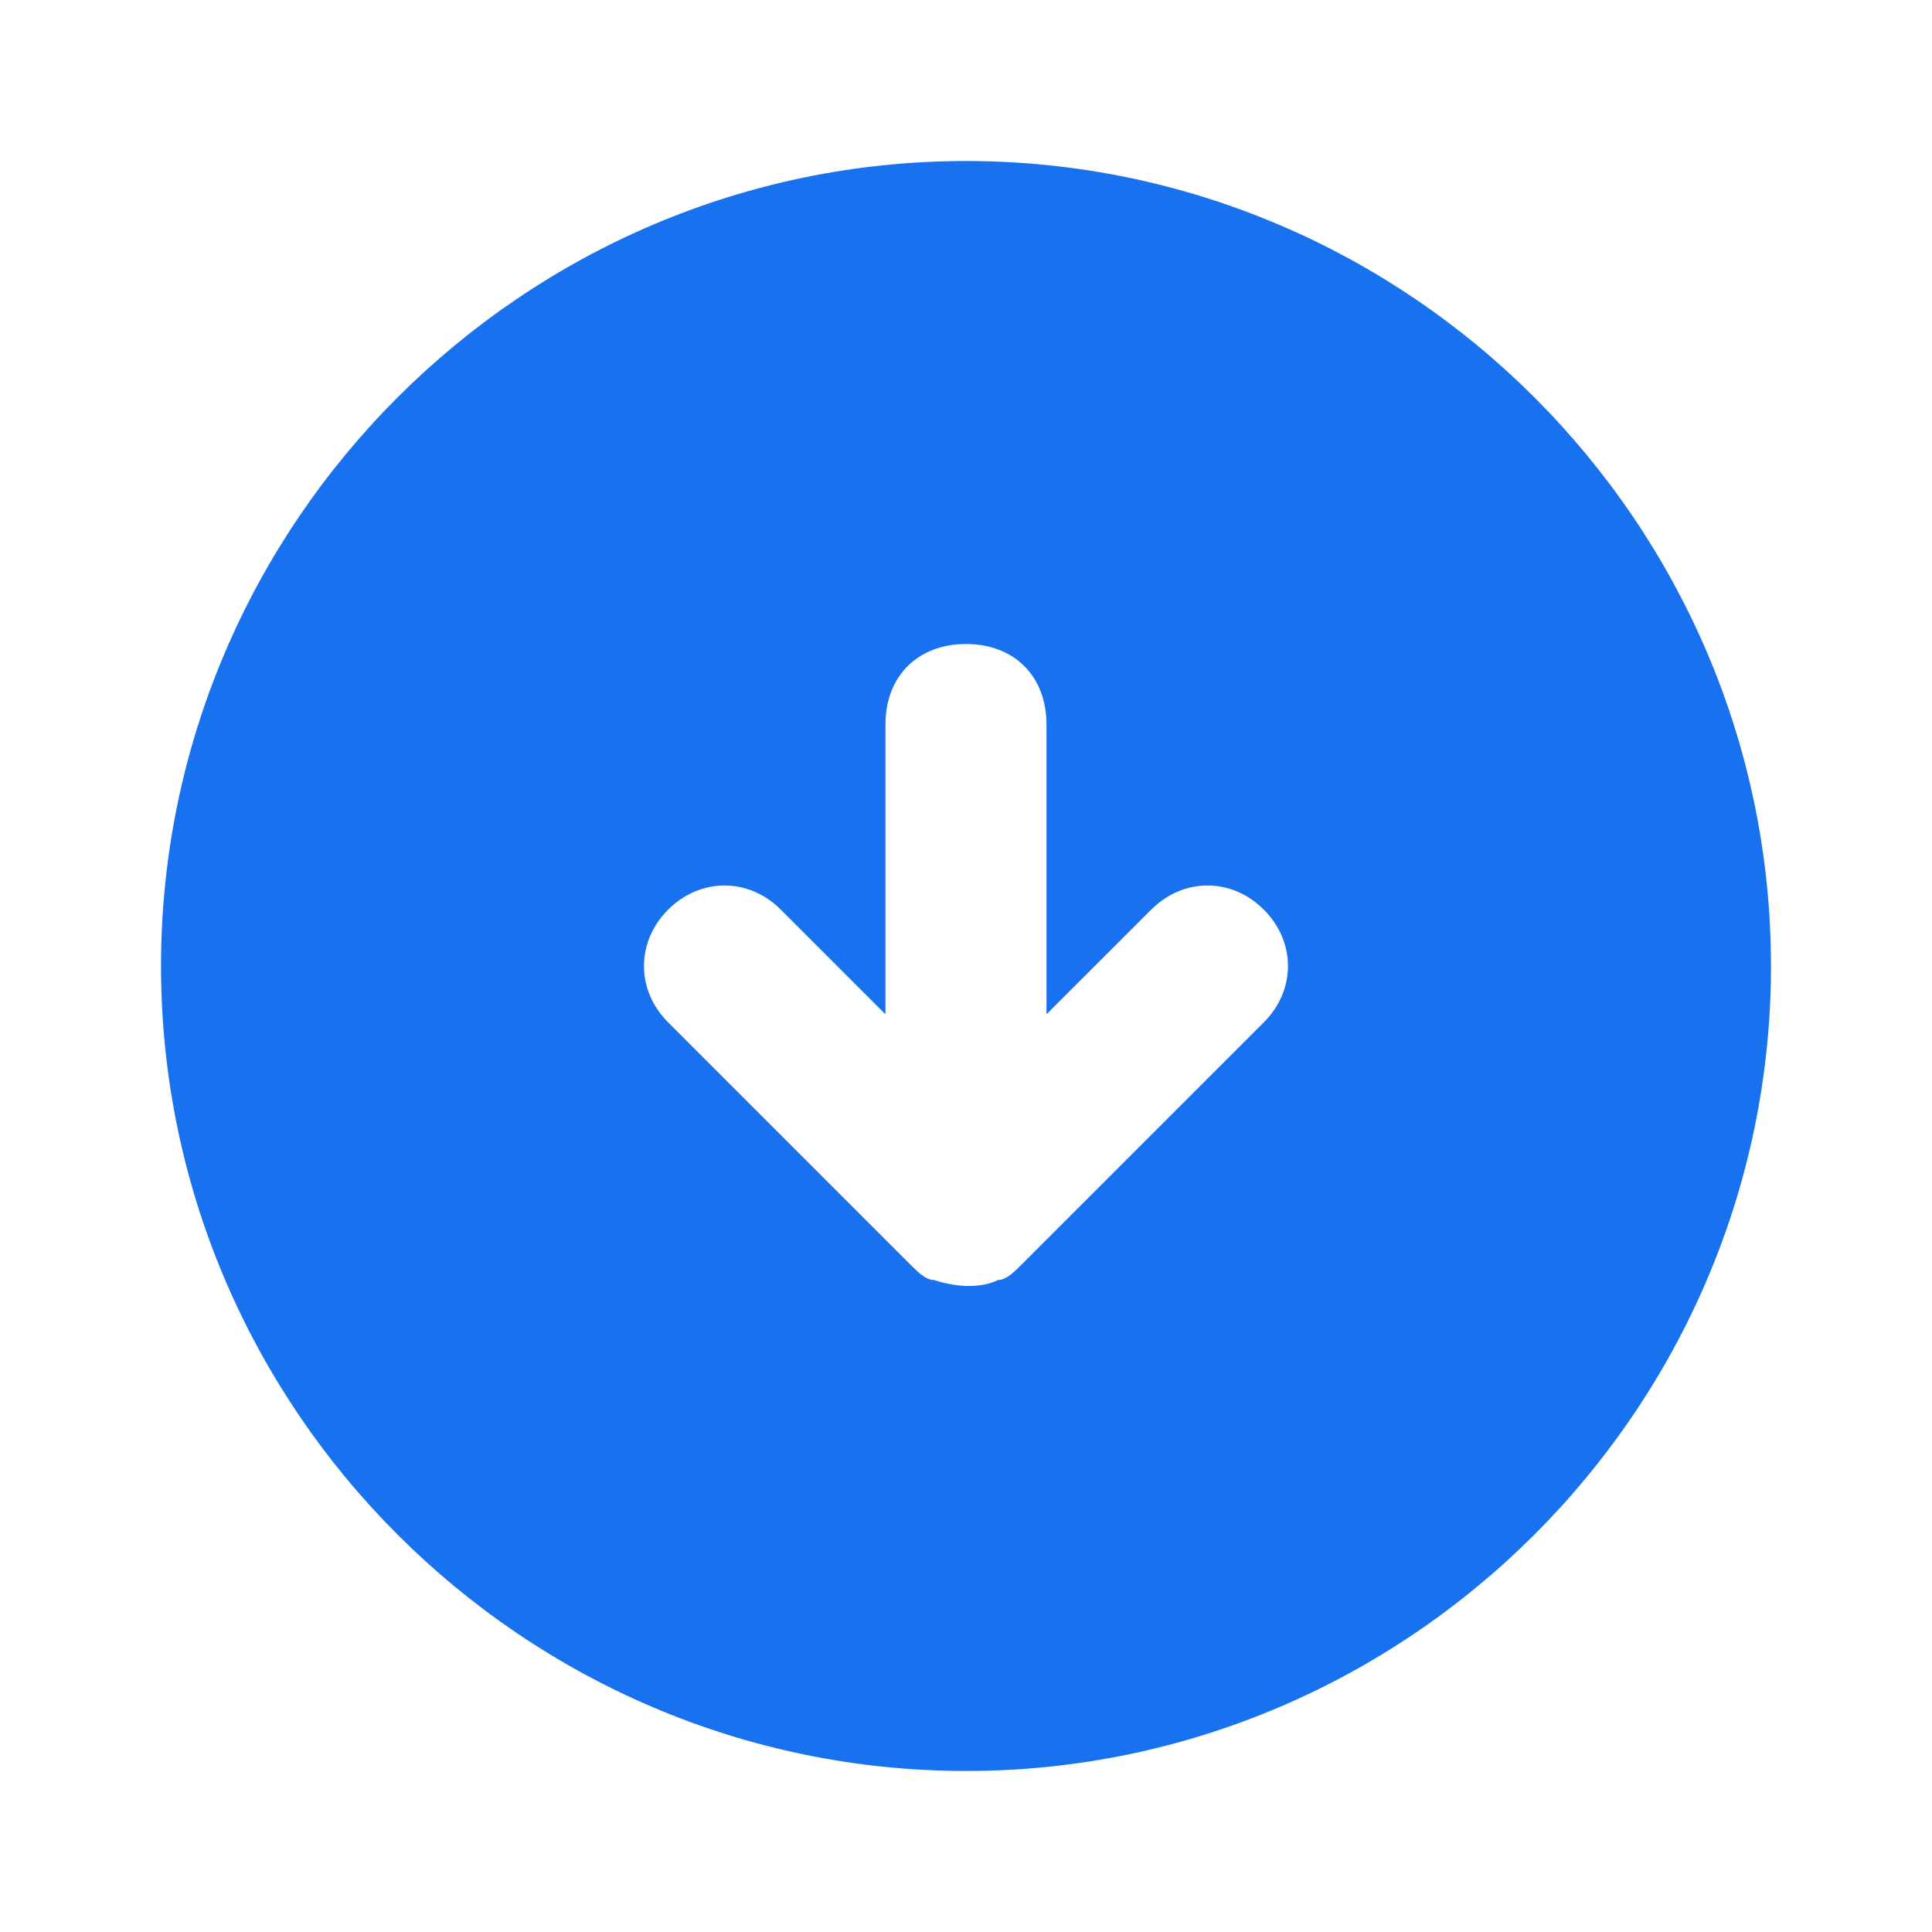 <svg width="32" height="32" viewBox="0 0 32 32" fill="none" xmlns="http://www.w3.org/2000/svg">
<path d="M16 2.667C8.666 2.667 2.667 8.667 2.667 16C2.667 23.333 8.666 29.333 16 29.333C23.333 29.333 29.333 23.333 29.333 16C29.333 8.667 23.333 2.667 16 2.667ZM20.933 16.933L16.933 20.933C16.8 21.067 16.666 21.2 16.533 21.2C16.267 21.333 15.867 21.333 15.466 21.2C15.333 21.2 15.2 21.067 15.066 20.933L11.066 16.933C10.533 16.4 10.533 15.6 11.066 15.067C11.6 14.533 12.4 14.533 12.933 15.067L14.666 16.8V12C14.666 11.2 15.2 10.667 16 10.667C16.8 10.667 17.333 11.2 17.333 12V16.8L19.067 15.067C19.6 14.533 20.4 14.533 20.933 15.067C21.466 15.6 21.466 16.4 20.933 16.933Z" fill="#1872EF"/>
</svg>
